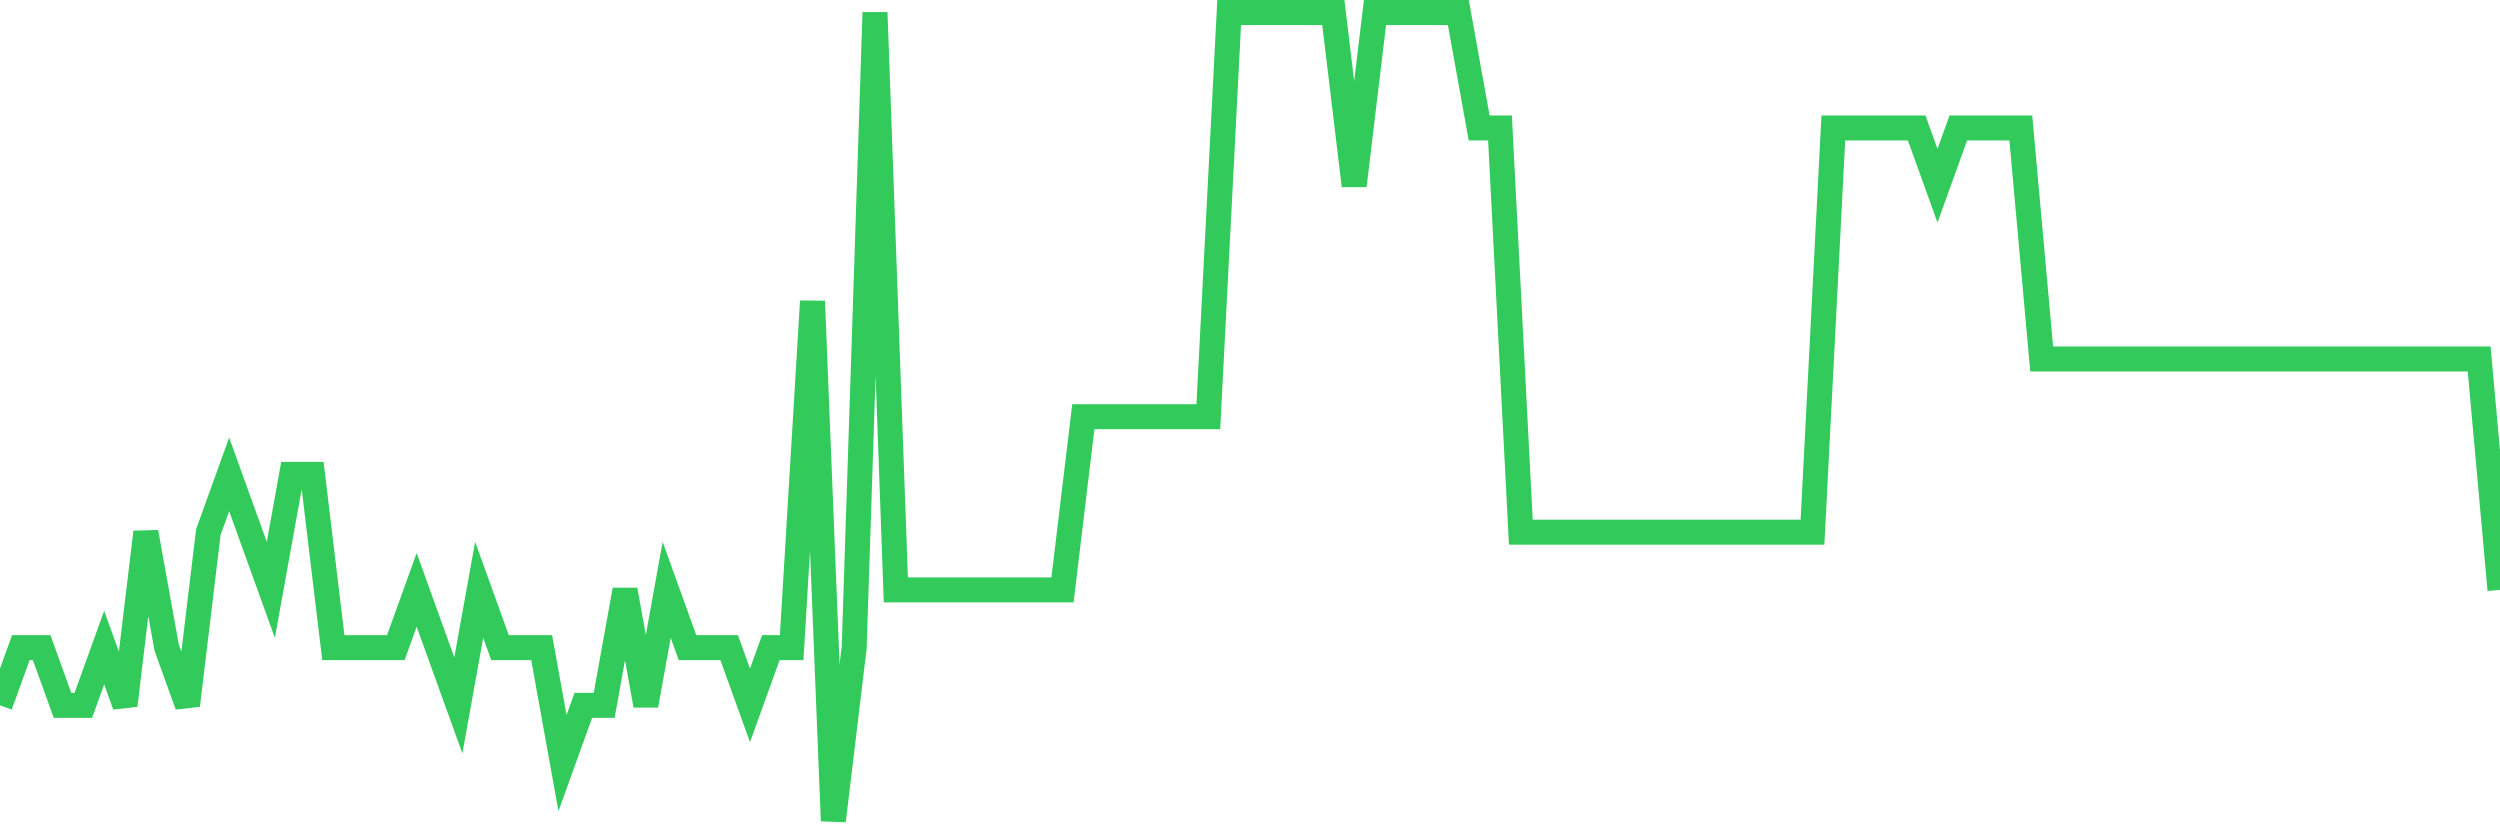 <svg
  xmlns="http://www.w3.org/2000/svg"
  xmlns:xlink="http://www.w3.org/1999/xlink"
  width="120"
  height="40"
  viewBox="0 0 120 40"
  preserveAspectRatio="none"
>
  <polyline
    points="0,33.857 1,31.086 2,31.086 3,33.857 4,33.857 5,31.086 6,33.857 7,25.543 8,31.086 9,33.857 10,25.543 11,22.771 12,25.543 13,28.314 14,22.771 15,22.771 16,31.086 17,31.086 18,31.086 19,31.086 20,28.314 21,31.086 22,33.857 23,28.314 24,31.086 25,31.086 26,31.086 27,36.629 28,33.857 29,33.857 30,28.314 31,33.857 32,28.314 33,31.086 34,31.086 35,31.086 36,33.857 37,31.086 38,31.086 39,14.457 40,39.4 41,31.086 42,0.6 43,28.314 44,28.314 45,28.314 46,28.314 47,28.314 48,28.314 49,28.314 50,28.314 51,28.314 52,20 53,20 54,20 55,20 56,20 57,20 58,20 59,0.6 60,0.6 61,0.6 62,0.6 63,0.6 64,0.6 65,8.914 66,0.6 67,0.6 68,0.6 69,0.6 70,0.6 71,6.143 72,6.143 73,25.543 74,25.543 75,25.543 76,25.543 77,25.543 78,25.543 79,25.543 80,25.543 81,25.543 82,25.543 83,25.543 84,25.543 85,25.543 86,25.543 87,25.543 88,6.143 89,6.143 90,6.143 91,6.143 92,6.143 93,8.914 94,6.143 95,6.143 96,6.143 97,6.143 98,17.229 99,17.229 100,17.229 101,17.229 102,17.229 103,17.229 104,17.229 105,17.229 106,17.229 107,17.229 108,17.229 109,17.229 110,17.229 111,17.229 112,17.229 113,17.229 114,17.229 115,17.229 116,17.229 117,17.229 118,17.229 119,17.229 120,28.314"
    fill="none"
    stroke="#32ca5b"
    stroke-width="1.2"
  >
  </polyline>
</svg>